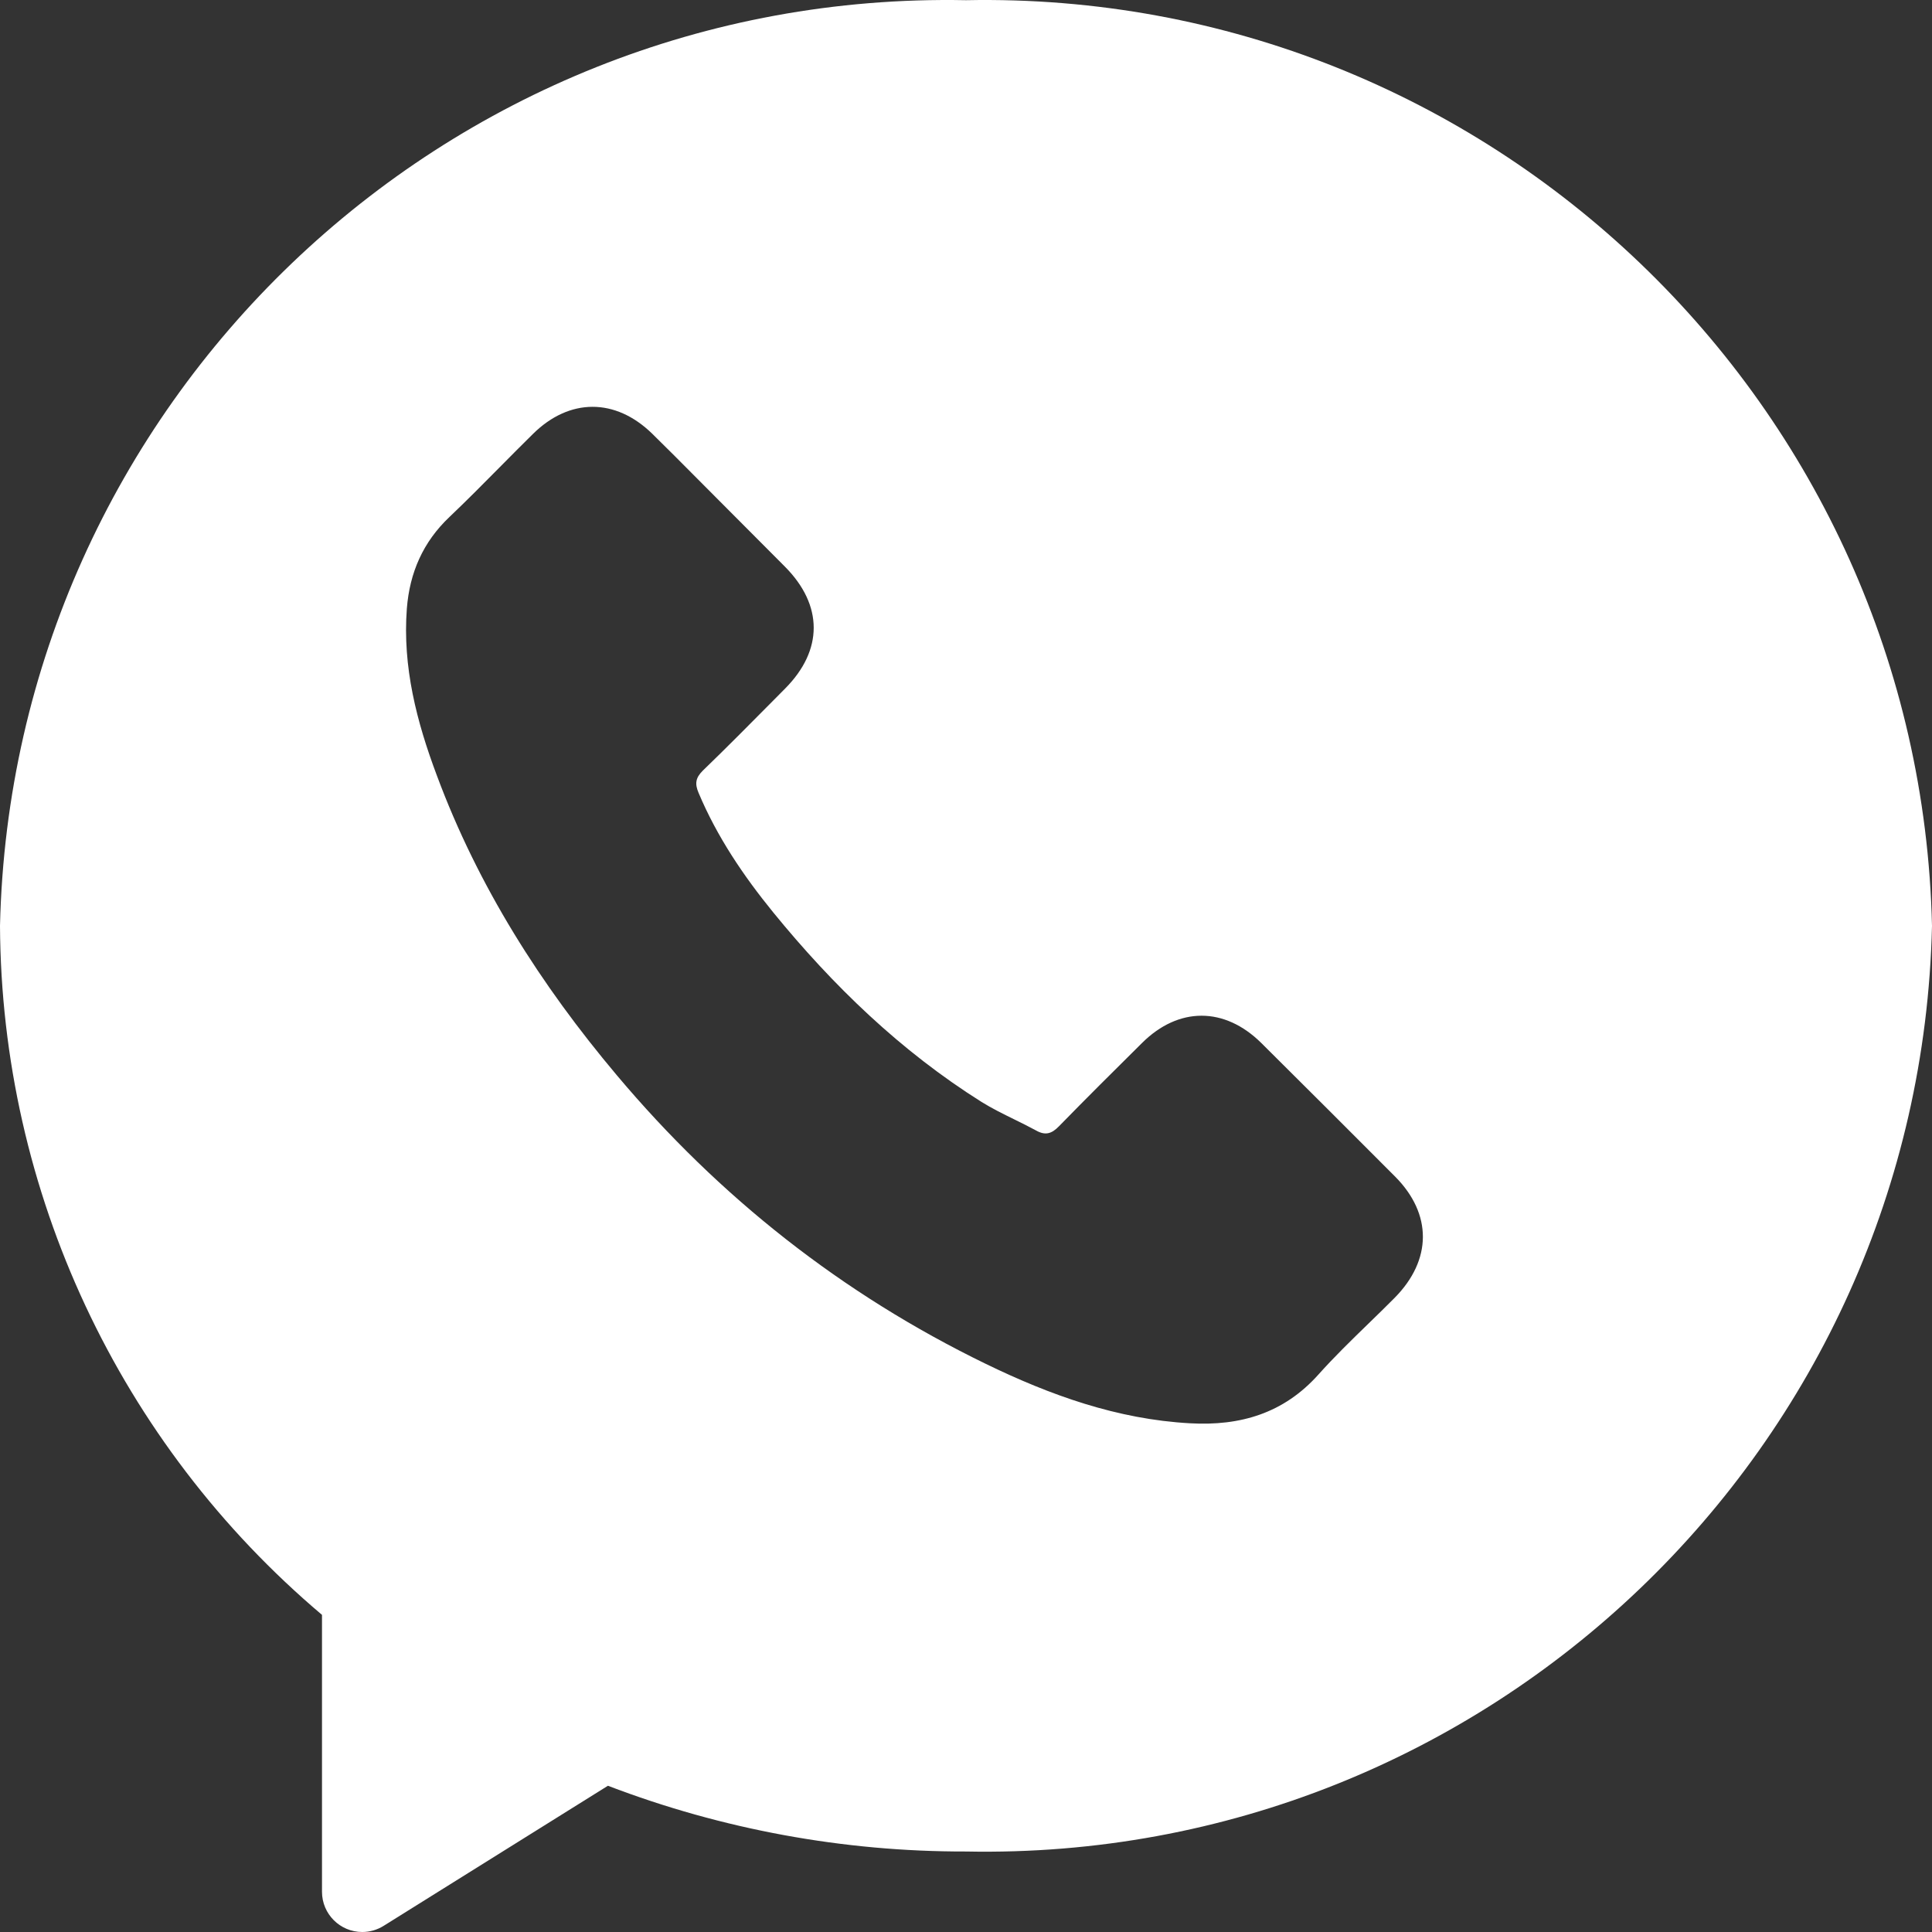 <?xml version="1.0" encoding="UTF-8"?> <svg xmlns="http://www.w3.org/2000/svg" width="152" height="152" viewBox="0 0 152 152" fill="none"><rect x="0" y="0" width="152" height="152" fill="#333333" stroke="none"/> <path fill-rule="evenodd" clip-rule="evenodd" d="M0 72.841C0.938 31.774 34.926 -0.795 76 0.015C117.074 -0.795 151.062 31.774 152 72.841C151.062 113.908 117.074 146.477 76 145.667C66.372 145.687 56.822 143.933 47.829 140.494L30.178 151.519C29.675 151.833 29.093 152 28.5 152C26.751 152 25.333 150.582 25.333 148.834V127.049C9.365 113.555 0.107 93.746 0 72.841ZM89.853 82.053C92.726 79.198 96.336 79.198 99.227 82.053L99.231 82.057C102.747 85.554 106.263 89.052 109.761 92.568C112.689 95.514 112.67 99.124 109.724 102.107C109.042 102.795 108.345 103.472 107.648 104.149C106.311 105.448 104.973 106.749 103.739 108.129C100.995 111.204 97.57 112.198 93.629 111.977C87.901 111.664 82.634 109.768 77.552 107.3C66.263 101.812 56.613 94.207 48.528 84.594C42.543 77.486 37.608 69.733 34.367 61.004C32.783 56.787 31.66 52.459 32.009 47.874C32.23 45.056 33.28 42.644 35.361 40.673C36.709 39.392 38.01 38.077 39.313 36.761C40.182 35.884 41.051 35.005 41.935 34.136C44.808 31.3 48.418 31.3 51.309 34.118C52.5 35.284 53.675 36.467 54.849 37.649C55.436 38.241 56.024 38.832 56.613 39.421C57.469 40.287 58.325 41.143 59.182 41.999C60.038 42.856 60.895 43.712 61.751 44.578C64.771 47.616 64.771 51.152 61.769 54.172C61.46 54.484 61.151 54.795 60.843 55.107C59.001 56.967 57.164 58.822 55.287 60.636C54.716 61.206 54.661 61.667 54.956 62.367C56.41 65.829 58.491 68.904 60.83 71.777C65.544 77.559 70.867 82.697 77.22 86.693C78.043 87.205 78.919 87.635 79.797 88.067C80.373 88.35 80.949 88.633 81.511 88.94C82.229 89.345 82.726 89.216 83.316 88.608C85.47 86.399 87.662 84.225 89.853 82.053Z" fill="white"></path> </svg> 